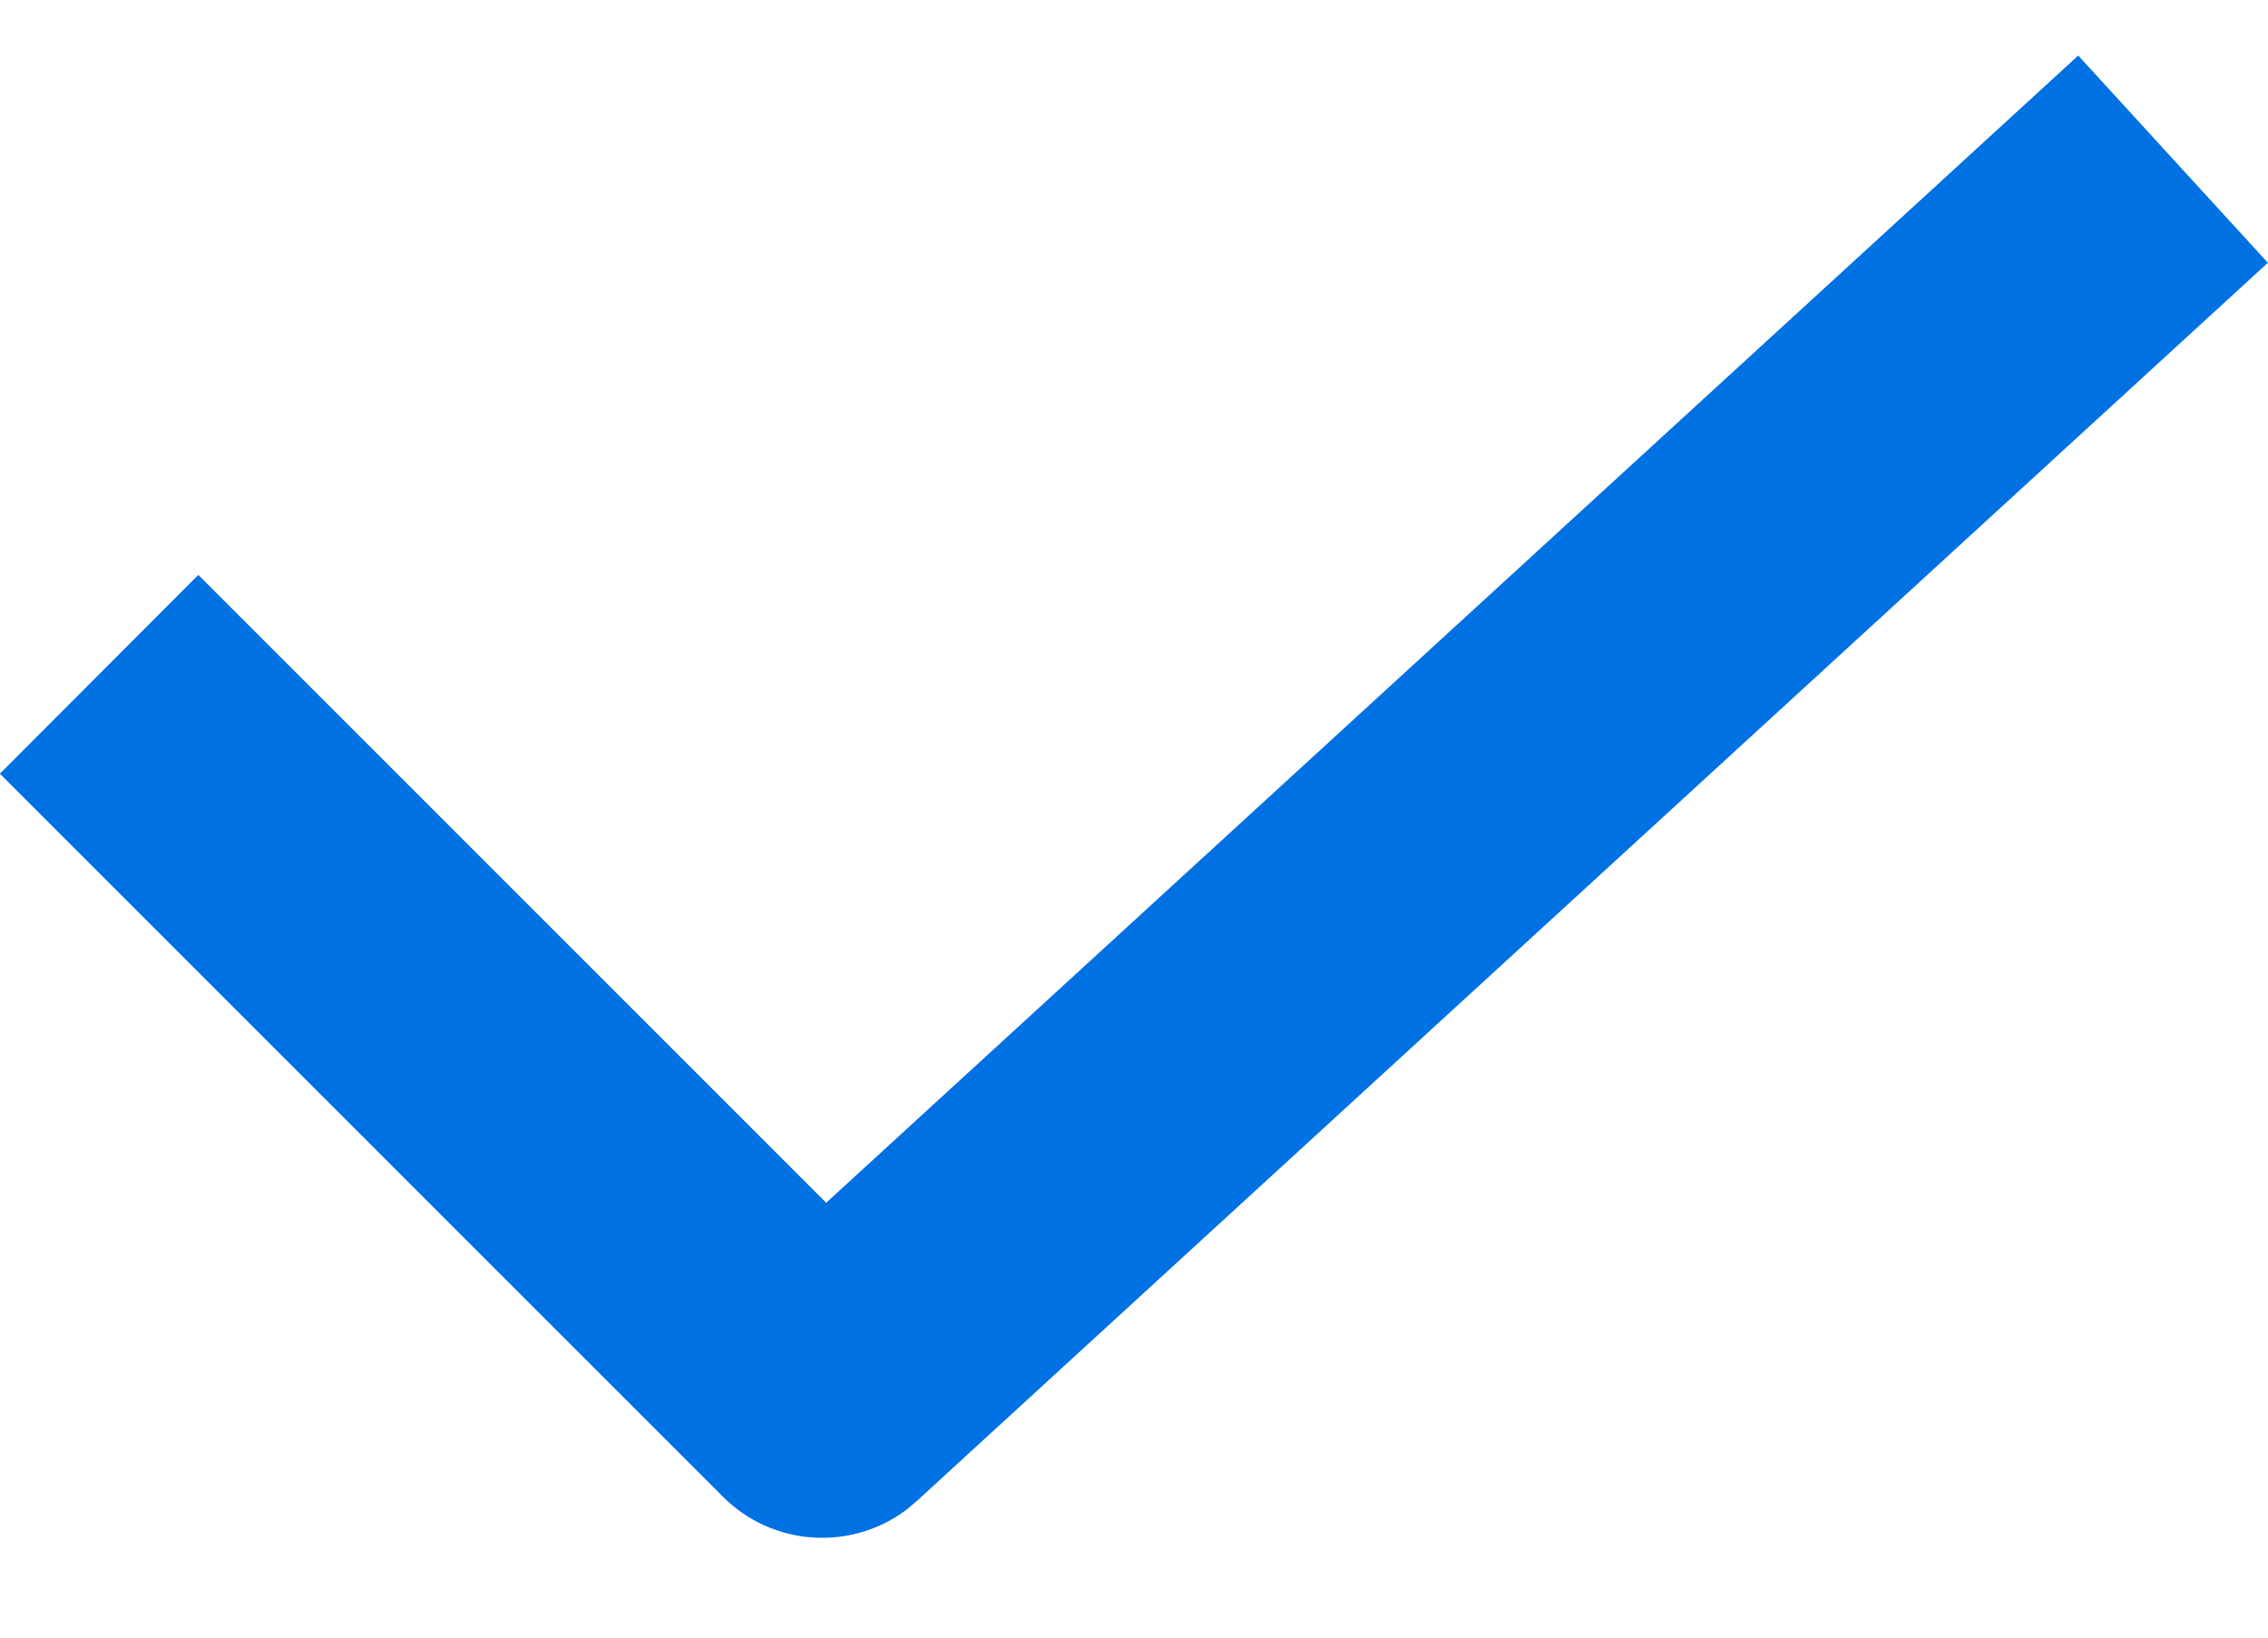 <svg width="18" height="13" viewBox="0 0 18 13" fill="none" xmlns="http://www.w3.org/2000/svg">
<path d="M6.557 9.548L1.574 4.564L-0.001 6.142L5.737 11.881C6.132 12.277 6.755 12.315 7.194 11.985L7.278 11.914L17.999 2.086L16.494 0.441L6.557 9.548Z" fill="#0071E3"/>
</svg>
